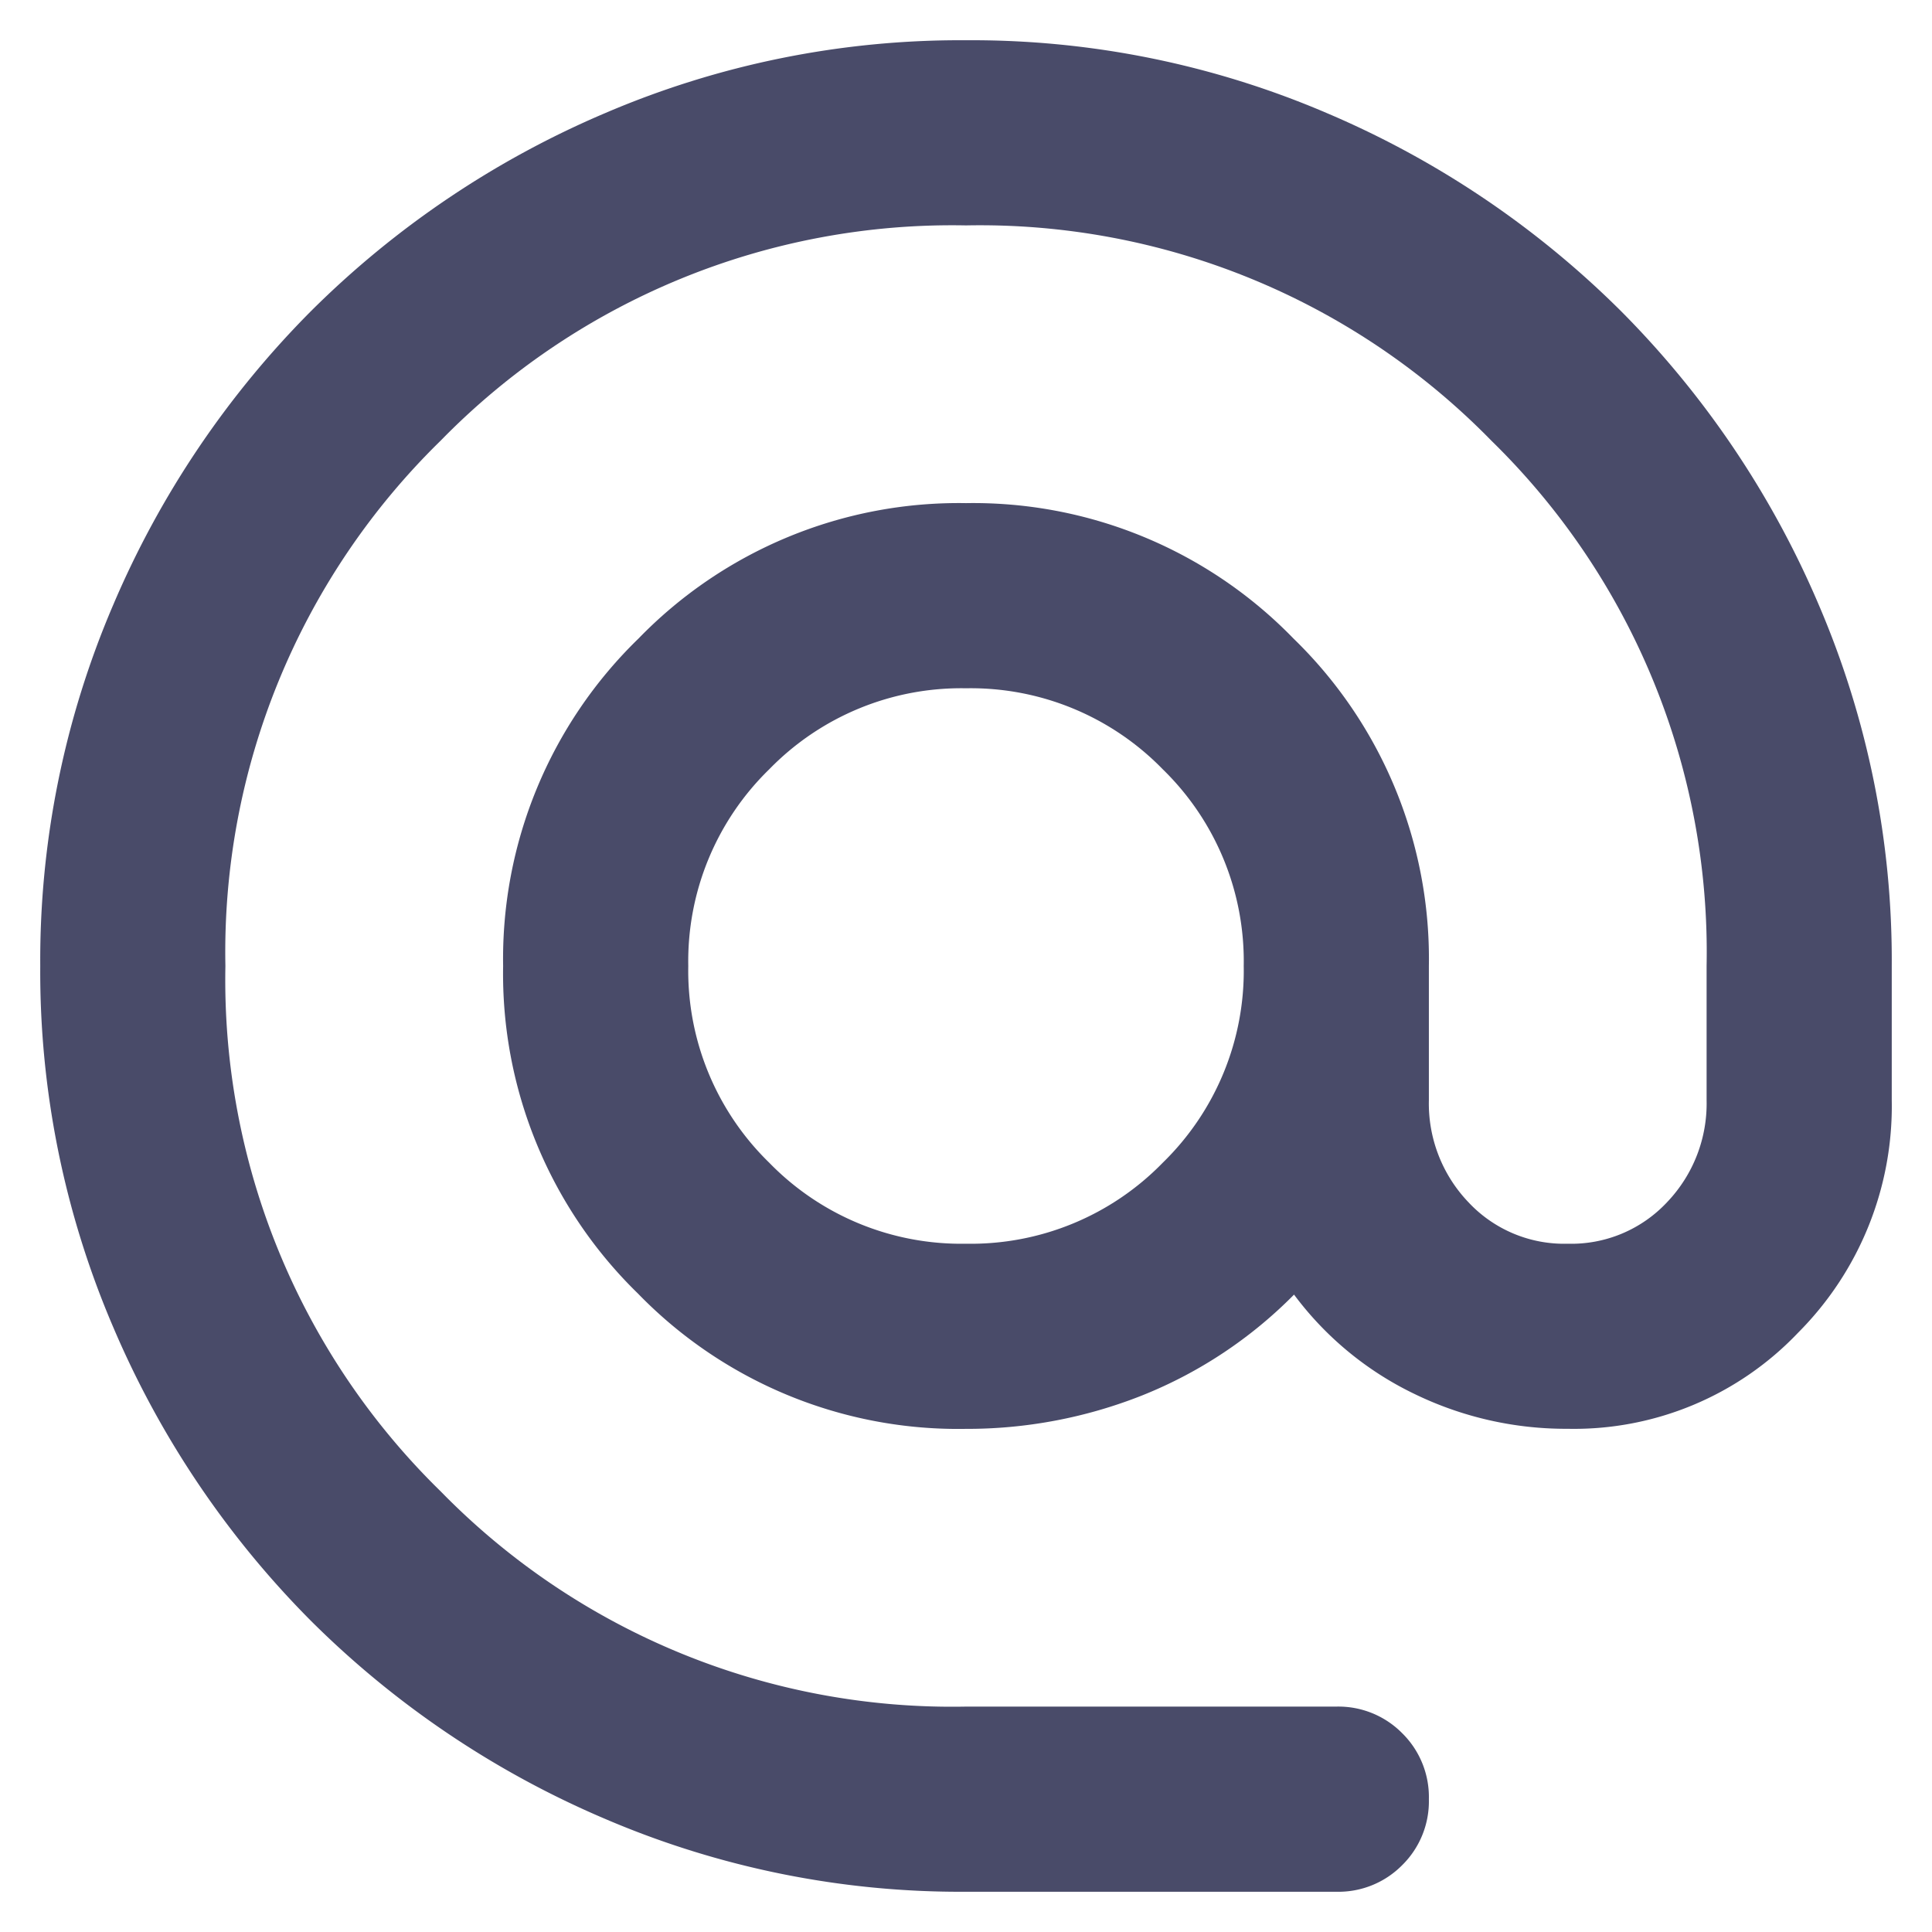<svg xmlns="http://www.w3.org/2000/svg" width="24" height="24" viewBox="0 0 24 24">
  <path id="email-ic" d="M91.5-857a11.2,11.2,0,0,1-4.485-.906,11.613,11.613,0,0,1-3.651-2.458,11.613,11.613,0,0,1-2.458-3.651A11.2,11.2,0,0,1,80-868.5a11.2,11.2,0,0,1,.906-4.485,11.614,11.614,0,0,1,2.458-3.651,11.613,11.613,0,0,1,3.651-2.458A11.2,11.2,0,0,1,91.5-880a11.2,11.2,0,0,1,4.485.906,11.613,11.613,0,0,1,3.651,2.458,11.614,11.614,0,0,1,2.458,3.651A11.2,11.2,0,0,1,103-868.5v1.667a3.985,3.985,0,0,1-1.164,2.889,3.841,3.841,0,0,1-2.861,1.193,4.3,4.3,0,0,1-1.9-.431,4.052,4.052,0,0,1-1.5-1.236,5.535,5.535,0,0,1-1.883,1.251,5.9,5.9,0,0,1-2.2.417,5.542,5.542,0,0,1-4.068-1.682A5.542,5.542,0,0,1,85.75-868.5a5.542,5.542,0,0,1,1.682-4.068A5.542,5.542,0,0,1,91.5-874.25a5.542,5.542,0,0,1,4.068,1.682A5.542,5.542,0,0,1,97.25-868.5v1.667a1.774,1.774,0,0,0,.489,1.265,1.628,1.628,0,0,0,1.236.518,1.628,1.628,0,0,0,1.236-.518,1.774,1.774,0,0,0,.489-1.265V-868.5a8.879,8.879,0,0,0-2.674-6.526A8.879,8.879,0,0,0,91.5-877.7a8.879,8.879,0,0,0-6.526,2.674A8.879,8.879,0,0,0,82.3-868.5a8.879,8.879,0,0,0,2.674,6.526A8.879,8.879,0,0,0,91.5-859.3h4.6a1.113,1.113,0,0,1,.819.331,1.113,1.113,0,0,1,.331.819,1.113,1.113,0,0,1-.331.819A1.113,1.113,0,0,1,96.1-857Zm0-8.05a3.327,3.327,0,0,0,2.444-1.006A3.327,3.327,0,0,0,94.95-868.5a3.327,3.327,0,0,0-1.006-2.444A3.327,3.327,0,0,0,91.5-871.95a3.327,3.327,0,0,0-2.444,1.006A3.327,3.327,0,0,0,88.05-868.5a3.327,3.327,0,0,0,1.006,2.444A3.327,3.327,0,0,0,91.5-865.05Z" transform="translate(-79.5 880.5)" fill="#494b69" stroke="rgba(0,0,0,0)" stroke-miterlimit="10" stroke-width="1"/>
</svg>
